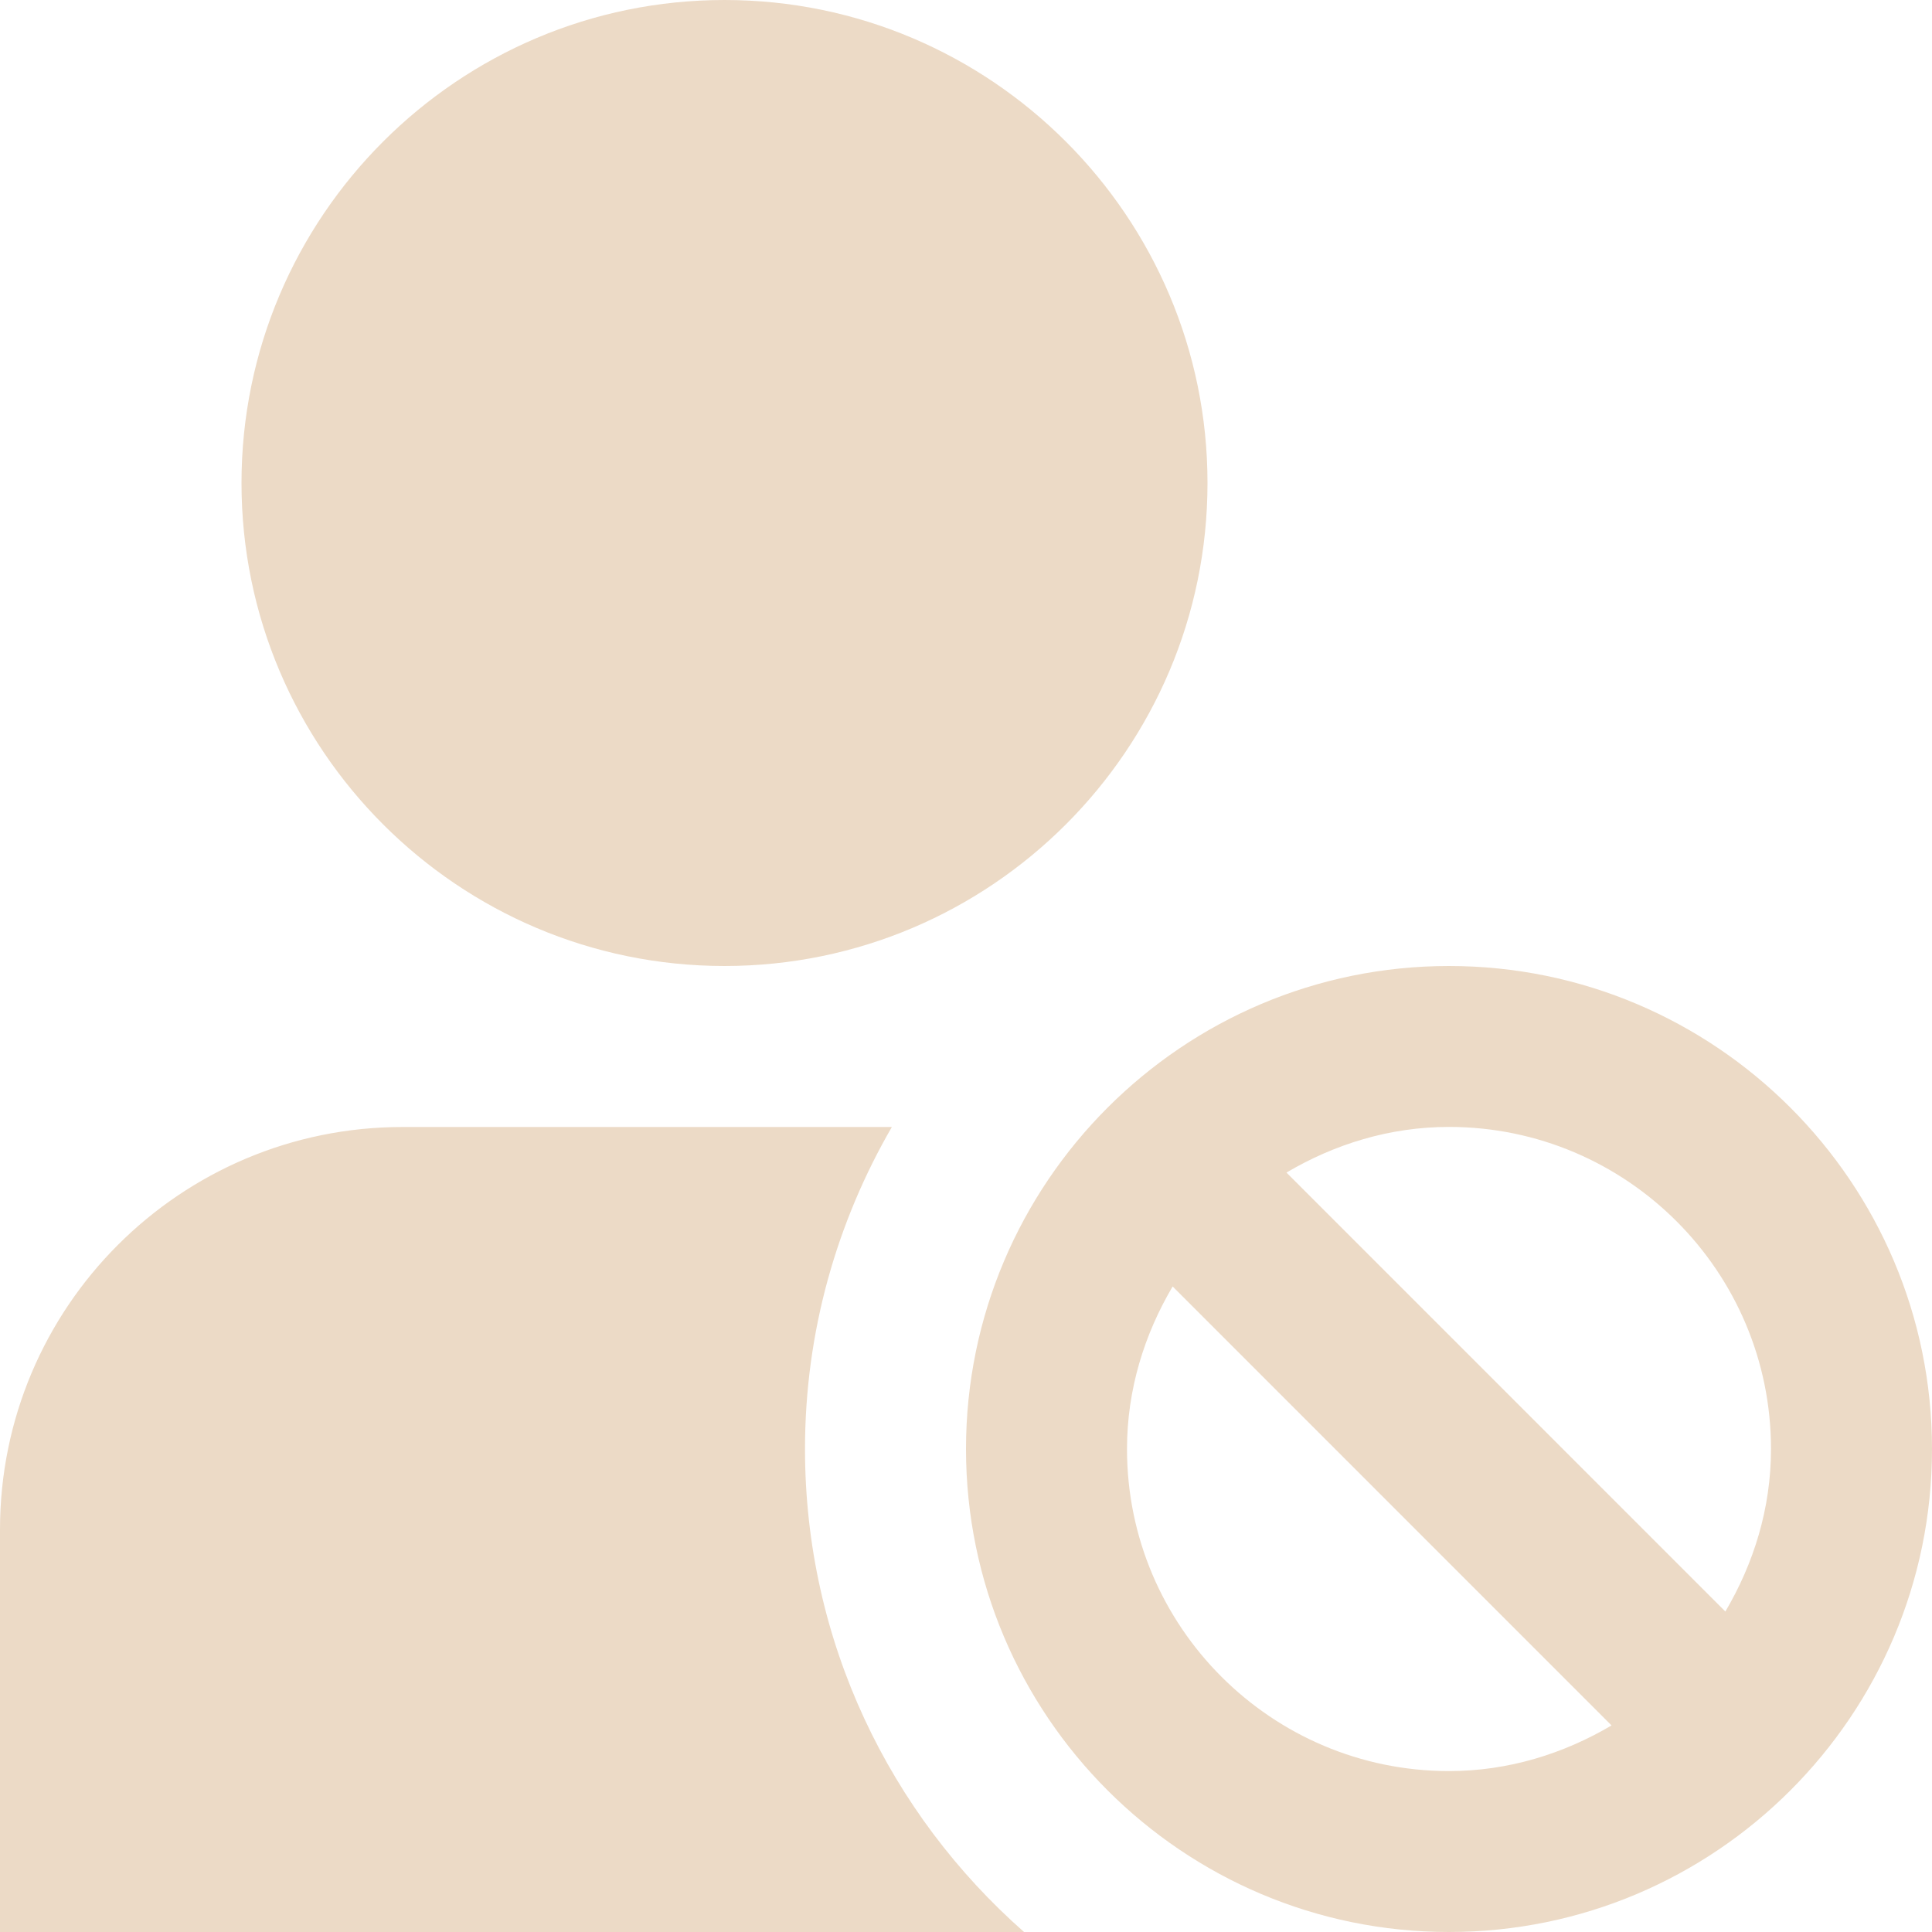 <?xml version="1.0" encoding="UTF-8"?>
<svg  fill="#ecdac6" xmlns="http://www.w3.org/2000/svg" id="Layer_1" data-name="Layer 1" viewBox="0 0 24 24">
  <path d="M18,12c-3.309,0-6,2.691-6,6s2.691,6,6,6,6-2.691,6-6-2.691-6-6-6Zm4,6c0,.74-.216,1.424-.567,2.019l-5.452-5.453c.595-.351,1.279-.567,2.019-.567,2.206,0,4,1.794,4,4Zm-8,0c0-.74,.216-1.424,.567-2.019l5.452,5.453c-.595,.351-1.279,.567-2.019,.567-2.206,0-4-1.794-4-4ZM3,6C3,2.691,5.691,0,9,0s6,2.691,6,6-2.691,6-6,6S3,9.309,3,6ZM12.721,24H0v-5c0-2.761,2.239-5,5-5h6.079c-.682,1.178-1.079,2.541-1.079,4,0,2.393,1.056,4.534,2.721,6Z"/>
</svg>
